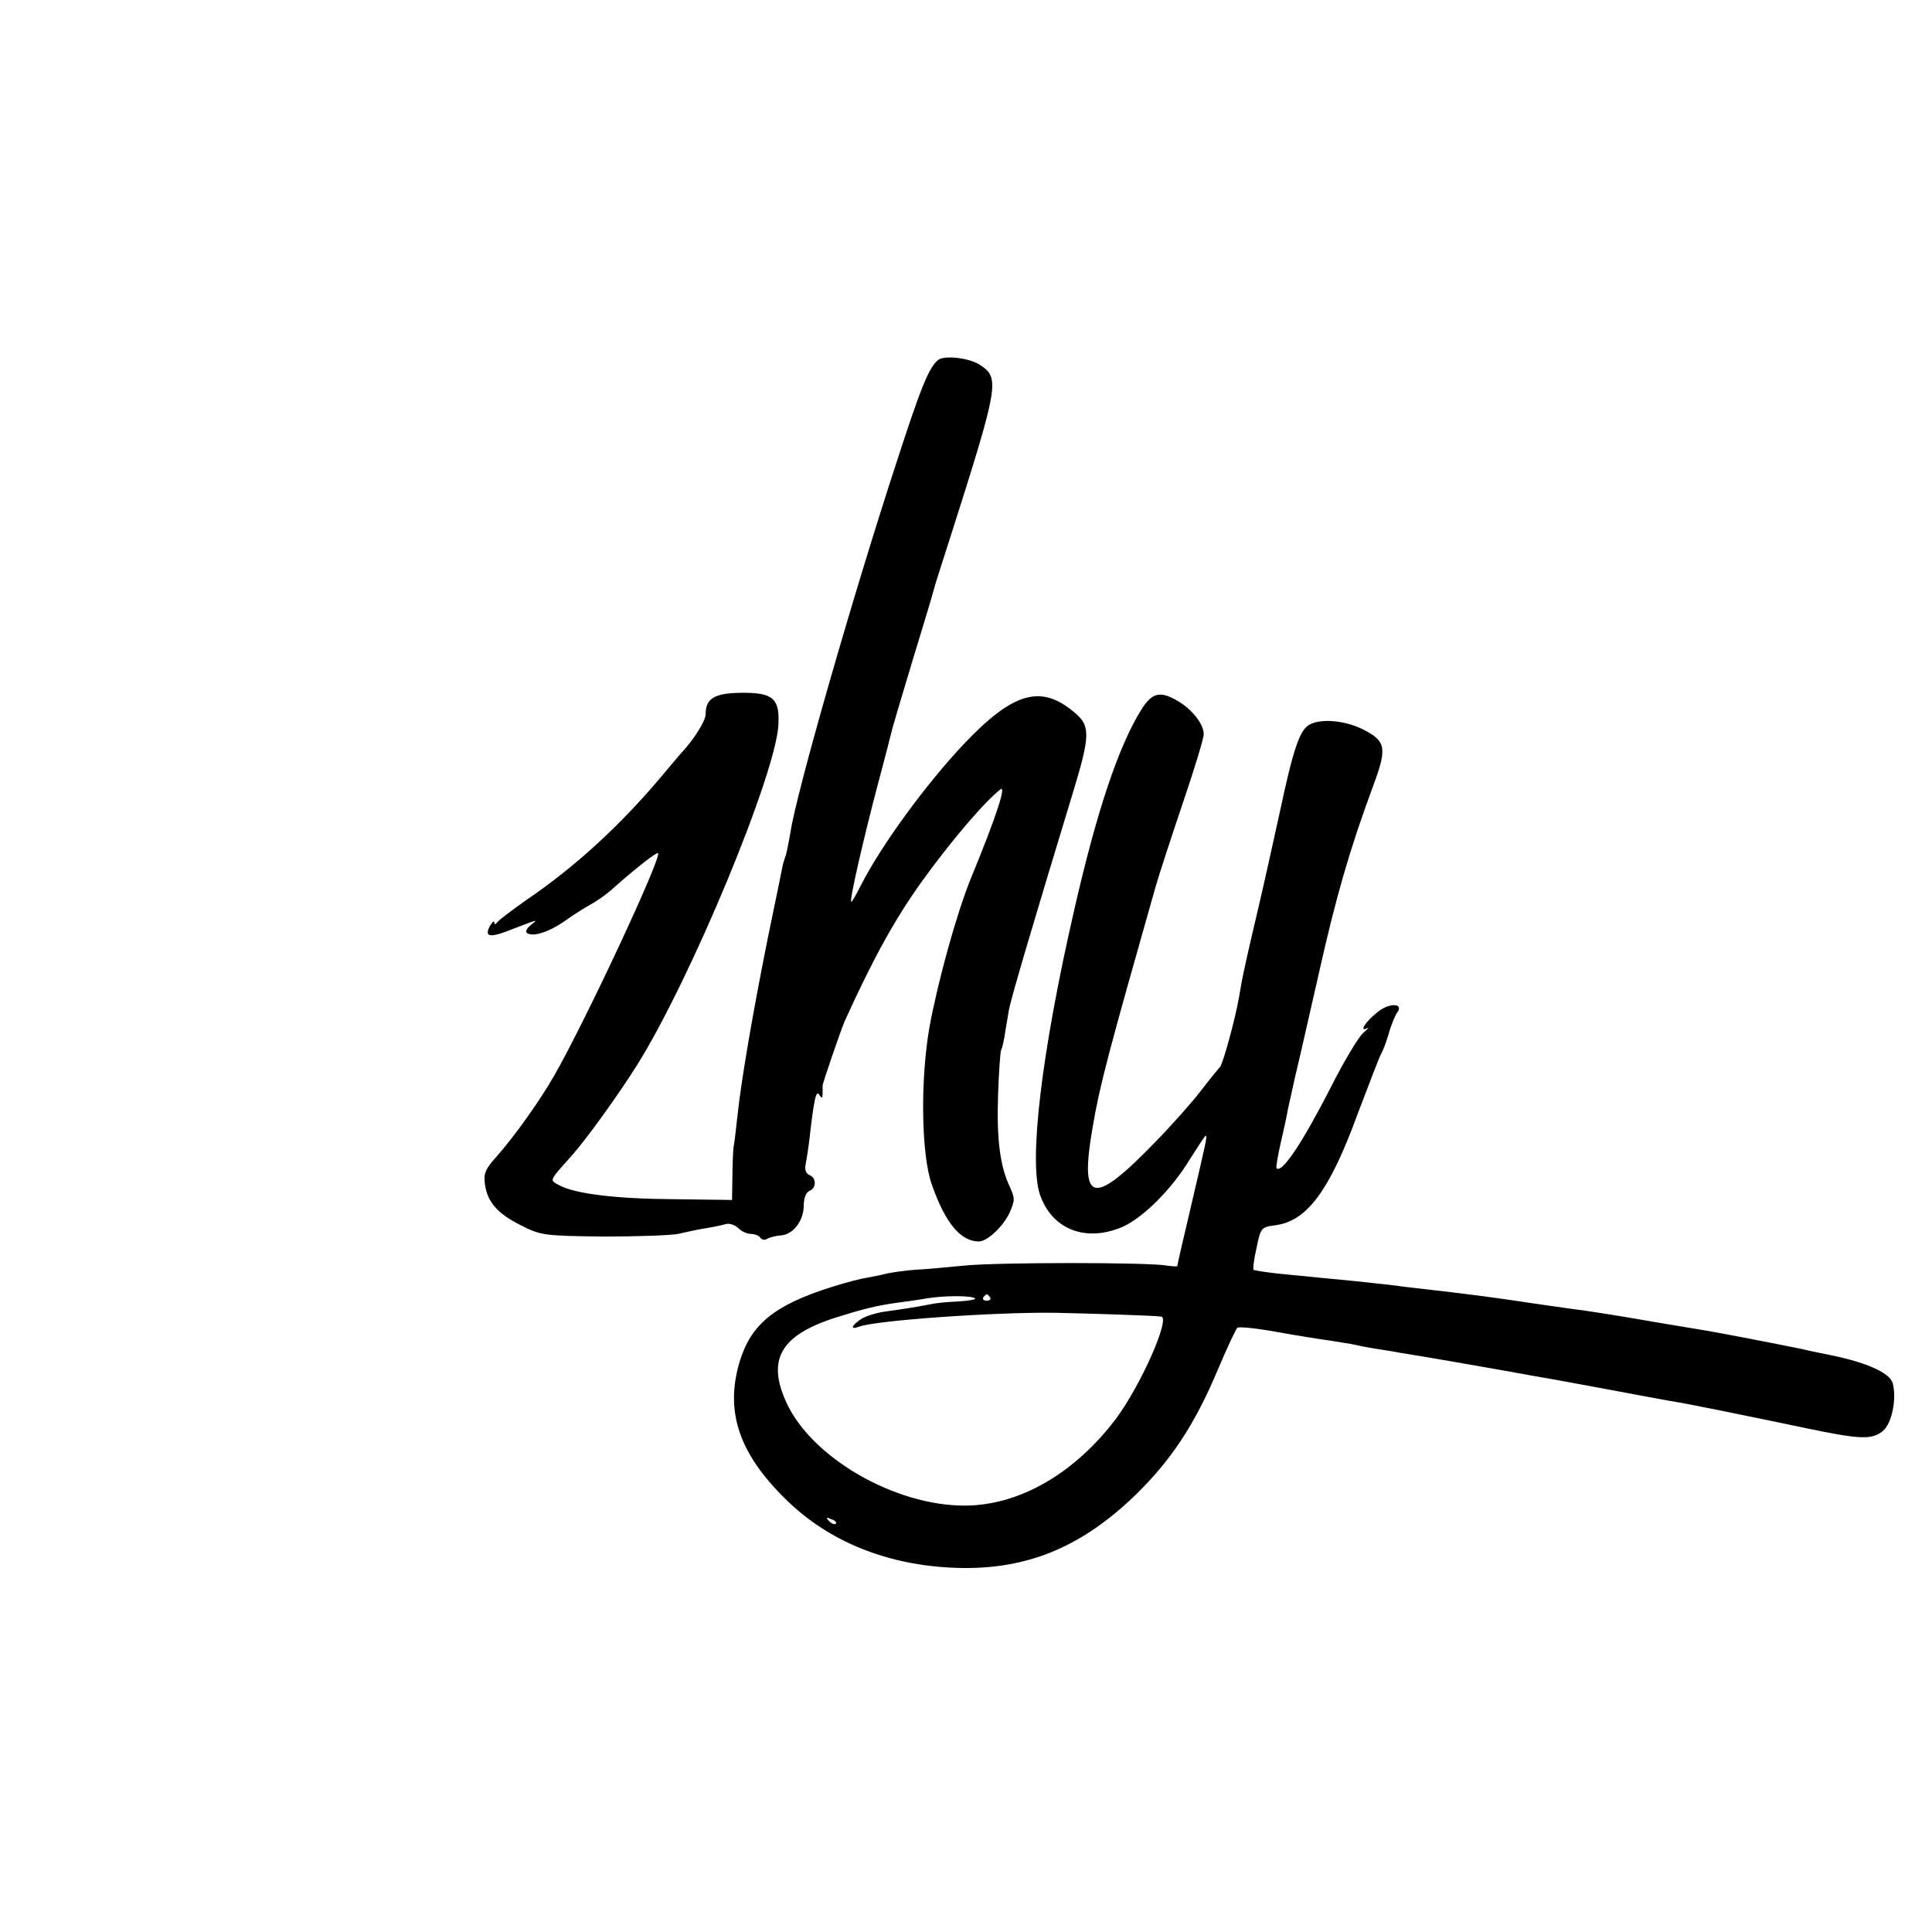 <?xml version="1.0" standalone="no"?>
<!DOCTYPE svg PUBLIC "-//W3C//DTD SVG 20010904//EN"
 "http://www.w3.org/TR/2001/REC-SVG-20010904/DTD/svg10.dtd">
<svg version="1.0" xmlns="http://www.w3.org/2000/svg"
 width="512pt" height="512pt" viewBox="0 0 512 512"
 preserveAspectRatio="xMidYMid meet">
<g transform="translate(0,512) scale(0.1,-0.1)"
fill="#000000" stroke="none">
<path d="M2486 4166 c-24 -20 -45 -70 -110 -271 -115 -351 -267 -881 -281
-980 -4 -22 -9 -49 -12 -60 -4 -11 -8 -24 -9 -30 -1 -5 -18 -89 -38 -185 -40
-198 -72 -384 -82 -480 -4 -36 -8 -72 -10 -80 -1 -8 -3 -43 -3 -77 l-1 -63
-154 2 c-154 1 -261 14 -304 37 -26 14 -28 10 31 76 39 43 126 164 175 242
143 228 371 778 375 905 3 68 -16 83 -100 82 -70 -1 -93 -15 -93 -57 0 -17
-31 -67 -65 -103 -5 -6 -30 -35 -55 -65 -108 -128 -228 -238 -355 -324 -38
-27 -73 -53 -77 -59 -5 -6 -8 -7 -8 -1 0 6 -5 2 -11 -8 -16 -28 -3 -33 44 -15
89 34 84 33 63 16 -10 -8 -15 -18 -9 -21 18 -11 63 5 108 38 17 12 44 29 60
38 17 9 44 28 60 43 62 55 116 97 119 93 10 -11 -192 -444 -275 -589 -39 -68
-106 -162 -153 -215 -29 -32 -35 -45 -31 -72 6 -48 33 -79 95 -110 53 -27 62
-28 217 -30 89 0 179 3 200 7 21 5 54 12 73 15 19 3 43 8 53 11 9 3 24 -2 33
-10 8 -9 24 -16 34 -16 10 0 22 -5 25 -10 4 -6 12 -7 18 -3 7 4 23 8 36 9 33
2 61 39 61 79 0 20 6 35 15 39 19 7 19 35 0 42 -9 4 -13 14 -10 28 2 11 7 41
10 66 12 108 18 132 26 119 7 -11 9 -10 9 4 0 9 0 18 0 20 -1 4 50 152 59 172
76 167 133 270 204 369 77 107 165 210 208 244 17 13 -11 -73 -79 -238 -37
-92 -86 -268 -109 -393 -24 -138 -22 -334 6 -415 35 -101 76 -152 125 -152 22
0 63 38 81 75 15 34 15 39 1 70 -26 55 -35 126 -31 244 2 61 6 114 8 118 3 5
8 27 11 49 4 22 8 49 10 59 7 35 61 218 171 580 43 141 44 170 8 202 -91 81
-165 62 -298 -78 -101 -107 -219 -268 -274 -376 -12 -24 -23 -43 -25 -43 -6 0
30 158 70 310 20 74 37 142 39 150 2 8 27 92 55 185 29 94 53 175 54 180 1 6
21 69 44 140 130 408 132 423 79 458 -29 19 -95 26 -111 13z"/>
<path d="M3025 3240 c-60 -96 -118 -267 -179 -535 -86 -375 -120 -662 -90
-751 31 -89 115 -125 210 -89 57 21 138 101 188 184 21 33 39 61 41 61 5 0 3
-8 -39 -188 -20 -84 -36 -154 -36 -157 0 -2 -12 -1 -27 1 -46 9 -452 9 -538 0
-44 -4 -102 -10 -130 -11 -27 -2 -61 -7 -75 -10 -14 -4 -37 -8 -52 -11 -15 -2
-58 -13 -95 -25 -152 -48 -213 -99 -243 -198 -39 -131 -2 -242 121 -363 115
-114 272 -177 454 -183 185 -6 331 54 476 195 93 91 155 185 215 327 25 59 49
111 53 114 3 4 51 -1 106 -11 55 -10 119 -20 142 -23 22 -4 52 -8 65 -11 12
-3 39 -8 58 -11 19 -3 46 -7 60 -10 42 -6 264 -45 286 -49 12 -2 37 -7 55 -10
19 -3 108 -19 199 -36 91 -17 176 -33 190 -35 32 -5 190 -37 347 -70 144 -30
174 -31 203 -7 23 19 37 83 26 126 -7 27 -67 55 -166 75 -30 6 -64 13 -75 16
-48 10 -223 44 -255 49 -19 3 -73 12 -120 20 -75 13 -116 20 -195 32 -40 5
-171 24 -210 30 -22 3 -51 7 -65 9 -14 2 -50 6 -80 10 -77 9 -124 14 -167 20
-21 2 -63 7 -93 10 -54 5 -81 8 -205 20 -33 4 -61 8 -63 10 -2 2 1 28 8 58 11
53 12 55 50 60 84 11 144 92 219 298 30 79 57 149 60 154 4 6 14 30 21 55 7
25 18 51 23 57 18 25 -22 26 -52 1 -31 -24 -51 -54 -28 -43 6 4 2 -2 -10 -12
-12 -10 -52 -76 -88 -148 -75 -146 -128 -225 -142 -211 -2 2 3 32 11 67 8 35
17 75 19 89 3 14 12 54 20 90 9 36 36 157 62 270 45 202 83 333 145 500 37
100 33 117 -32 149 -47 22 -107 27 -137 11 -27 -14 -44 -66 -80 -235 -18 -82
-43 -195 -56 -250 -13 -55 -26 -111 -29 -125 -3 -14 -8 -36 -11 -50 -3 -14 -8
-41 -11 -60 -10 -59 -44 -184 -52 -189 -4 -4 -26 -31 -49 -61 -23 -30 -77 -91
-120 -135 -168 -174 -203 -166 -167 40 19 111 41 193 165 630 11 39 45 142 75
231 30 88 54 168 54 178 0 26 -28 63 -65 86 -49 30 -71 26 -100 -20z m-441
-1561 c3 -3 -16 -6 -44 -8 -27 -1 -59 -4 -72 -7 -46 -9 -74 -13 -117 -19 -25
-3 -55 -12 -68 -20 -27 -18 -31 -30 -7 -21 45 17 360 39 519 37 95 -2 255 -7
282 -10 26 -2 -53 -181 -119 -270 -110 -146 -257 -231 -402 -231 -185 0 -403
126 -471 271 -54 116 -17 181 132 228 70 22 102 30 156 38 23 3 60 8 82 12 48
8 121 8 129 0z m40 3 c3 -5 -1 -9 -9 -9 -8 0 -12 4 -9 9 3 4 7 8 9 8 2 0 6 -4
9 -8z m-409 -600 c-3 -3 -11 0 -18 7 -9 10 -8 11 6 5 10 -3 15 -9 12 -12z"/>
</g>
</svg>
